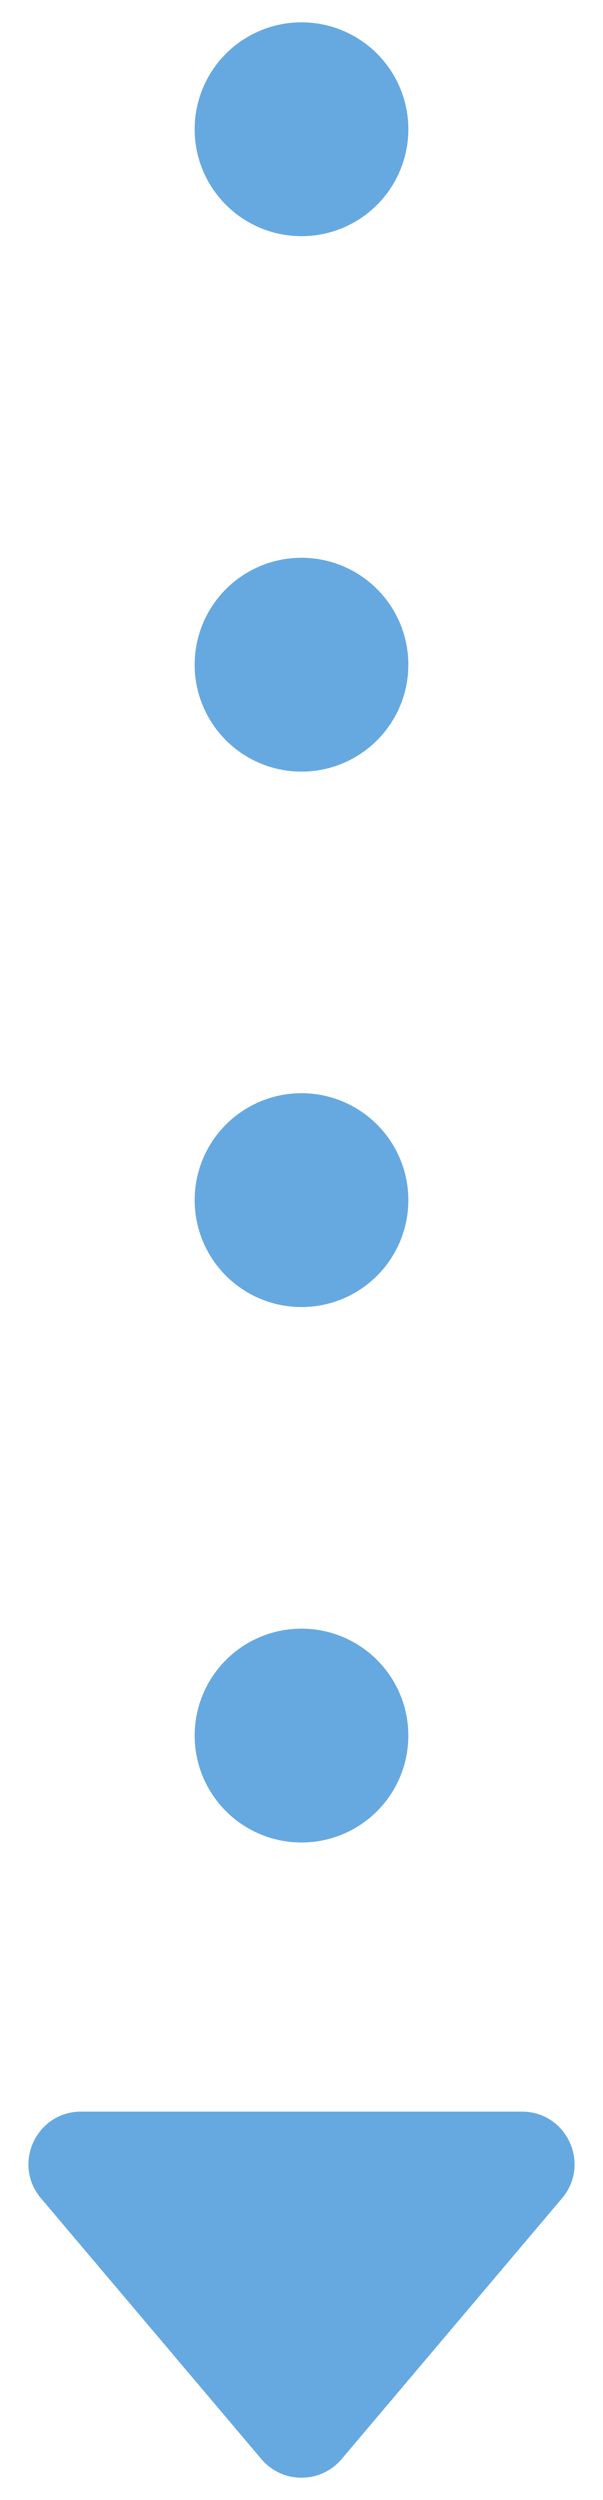 <?xml version="1.0" encoding="UTF-8"?>
<svg id="_レイヤー_1" data-name="レイヤー_1" xmlns="http://www.w3.org/2000/svg" version="1.1" viewBox="0 0 35 145">
  <!-- Generator: Adobe Illustrator 29.4.0, SVG Export Plug-In . SVG Version: 2.1.0 Build 152)  -->
  <defs>
    <style>
      .st0 {
        fill: #0070cb;
        fill-opacity: .6;
      }
    </style>
  </defs>
  <circle class="st0" cx="17.5" cy="7.497" r="6.202"/>
  <circle class="st0" cx="17.5" cy="38.552" r="6.202"/>
  <circle class="st0" cx="17.5" cy="69.607" r="6.202"/>
  <circle class="st0" cx="17.5" cy="100.662" r="6.202"/>
  <path class="st0" d="M19.831,142.624l12.793-15.128c1.678-1.984.268-5.024-2.331-5.024H4.707c-2.598,0-4.009,3.04-2.331,5.024l12.793,15.128c1.219,1.442,3.442,1.442,4.662,0Z"/>
</svg>